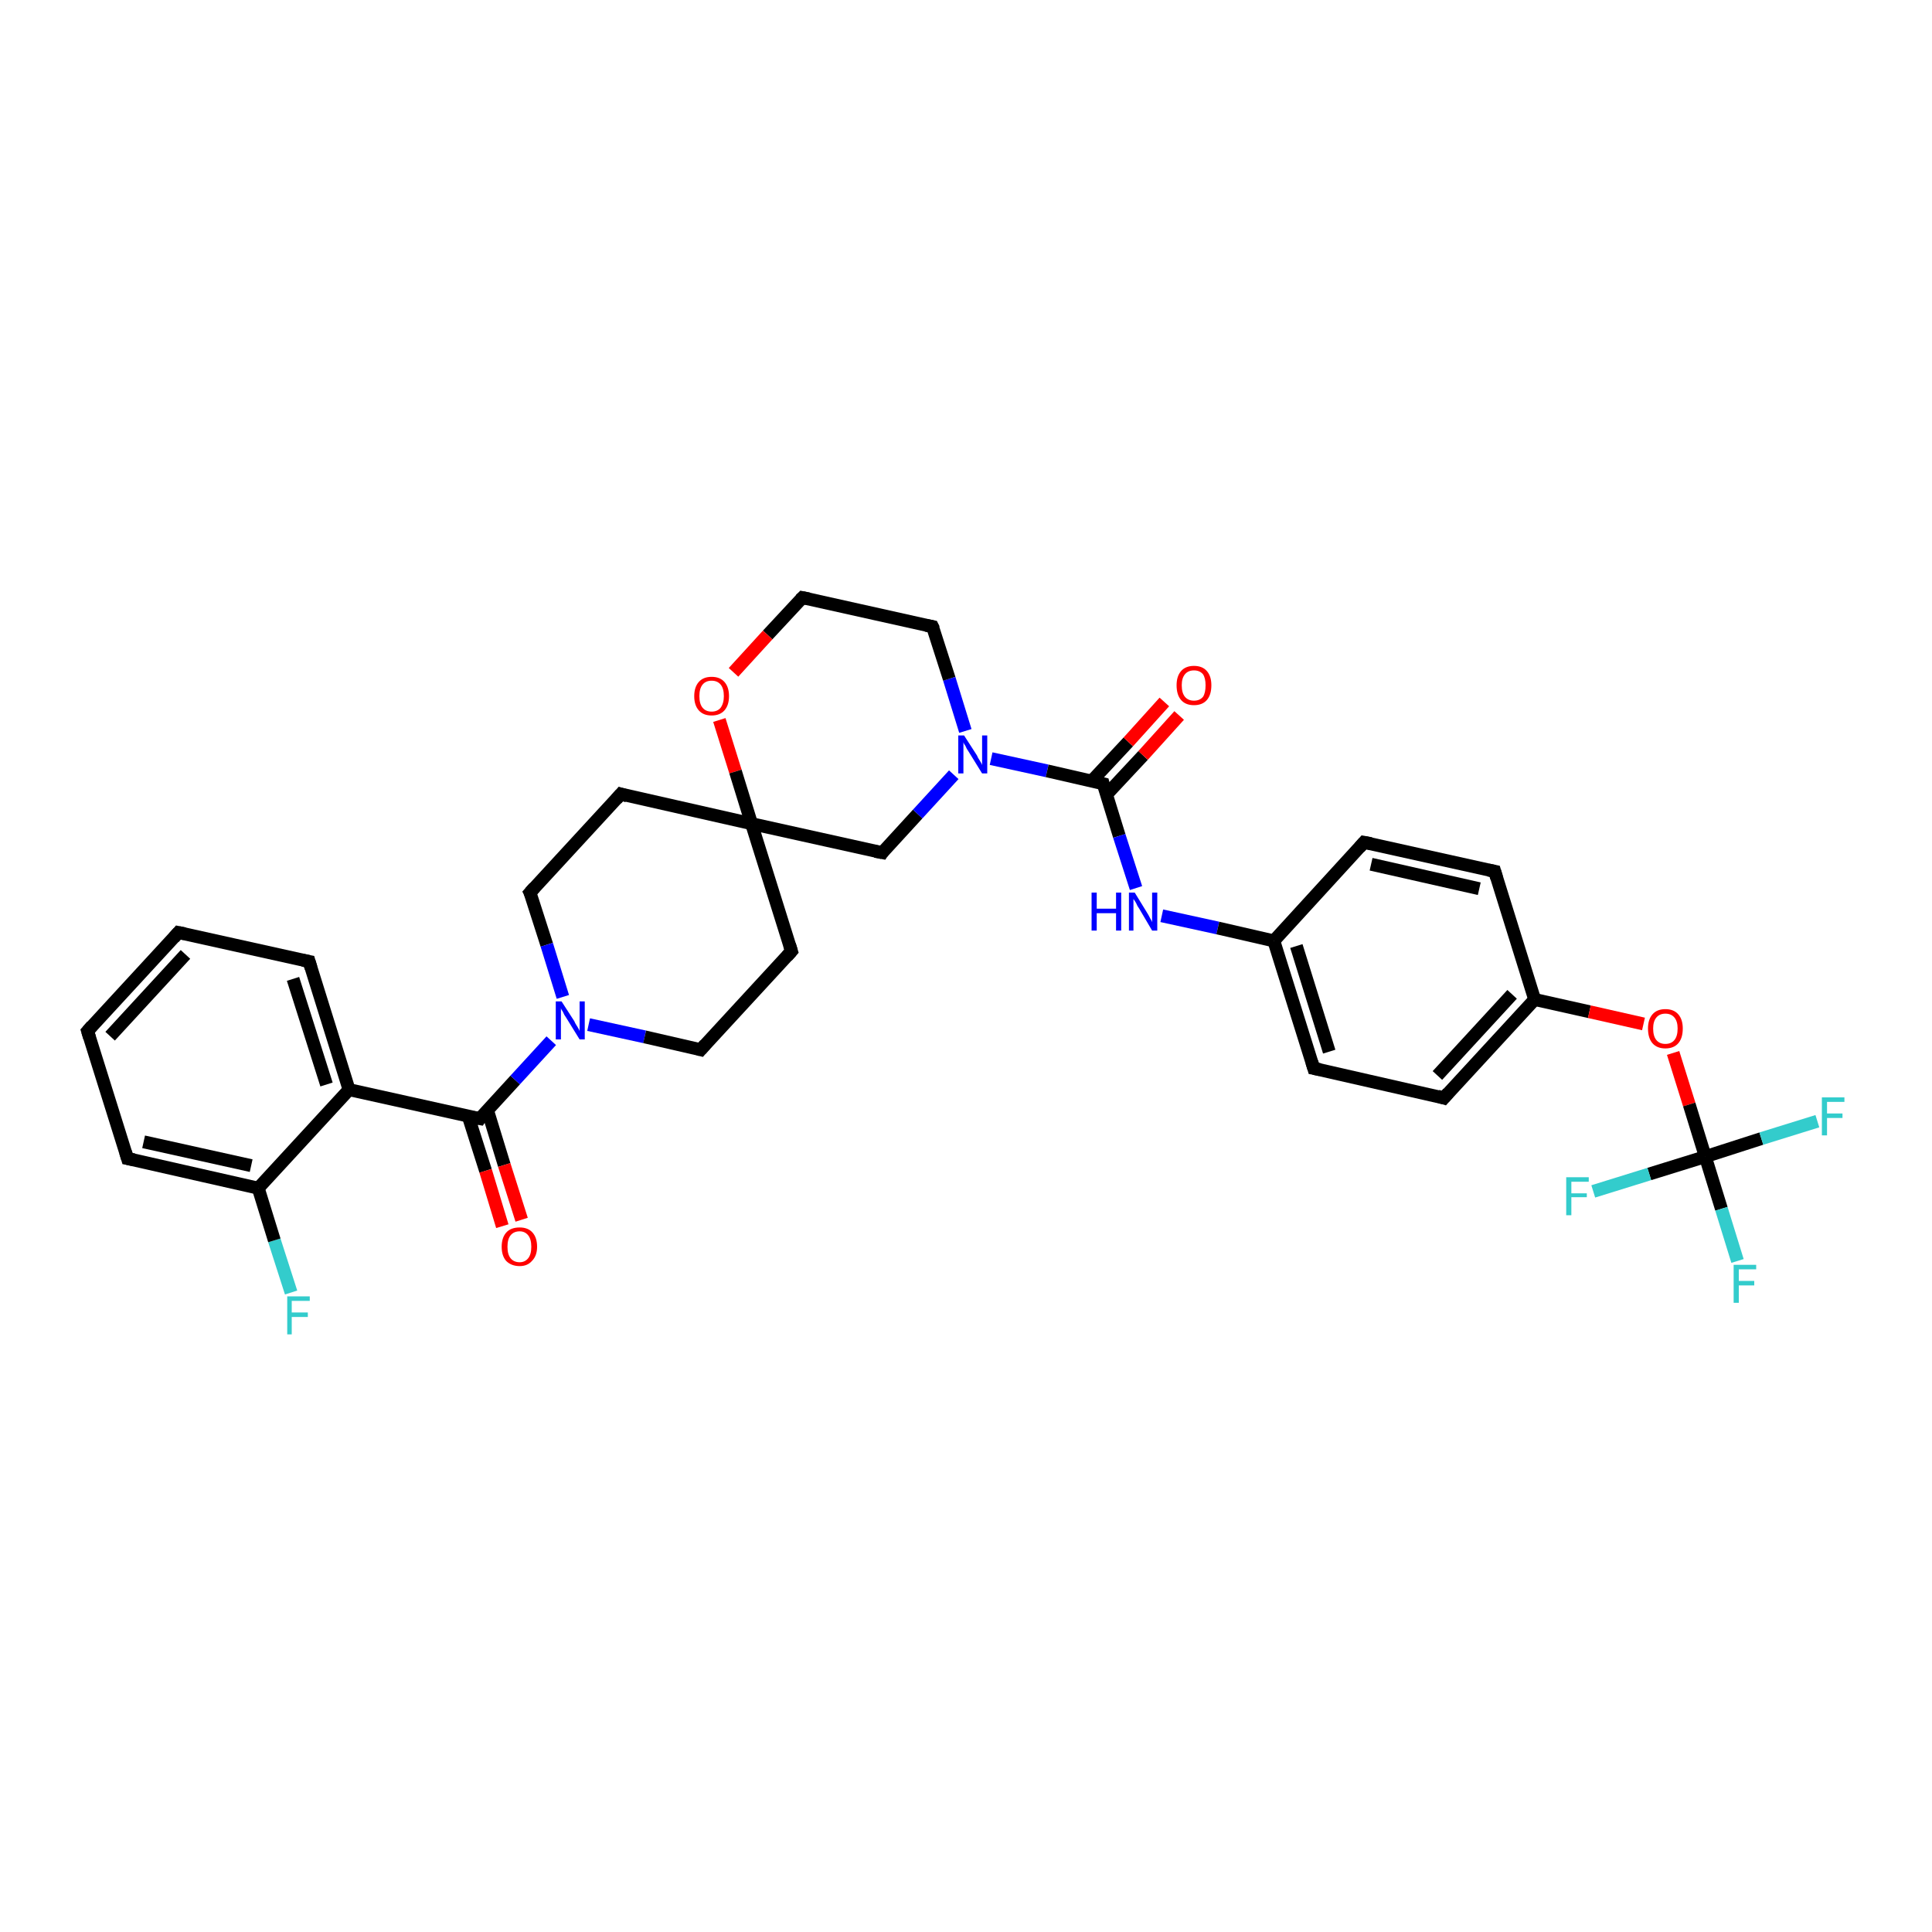 <?xml version='1.0' encoding='iso-8859-1'?>
<svg version='1.1' baseProfile='full'
              xmlns='http://www.w3.org/2000/svg'
                      xmlns:rdkit='http://www.rdkit.org/xml'
                      xmlns:xlink='http://www.w3.org/1999/xlink'
                  xml:space='preserve'
width='300px' height='300px' viewBox='0 0 300 300'>
<!-- END OF HEADER -->
<rect style='opacity:1.0;fill:#FFFFFF;stroke:none' width='300.0' height='300.0' x='0.0' y='0.0'> </rect>
<path class='bond-0 atom-0 atom-1' d='M 45.2,200.7 L 42.6,192.6' style='fill:none;fill-rule:evenodd;stroke:#33CCCC;stroke-width:2.0px;stroke-linecap:butt;stroke-linejoin:miter;stroke-opacity:1' />
<path class='bond-0 atom-0 atom-1' d='M 42.6,192.6 L 40.1,184.5' style='fill:none;fill-rule:evenodd;stroke:#000000;stroke-width:2.0px;stroke-linecap:butt;stroke-linejoin:miter;stroke-opacity:1' />
<path class='bond-1 atom-1 atom-2' d='M 40.1,184.5 L 19.8,179.9' style='fill:none;fill-rule:evenodd;stroke:#000000;stroke-width:2.0px;stroke-linecap:butt;stroke-linejoin:miter;stroke-opacity:1' />
<path class='bond-1 atom-1 atom-2' d='M 39.0,181.0 L 22.3,177.3' style='fill:none;fill-rule:evenodd;stroke:#000000;stroke-width:2.0px;stroke-linecap:butt;stroke-linejoin:miter;stroke-opacity:1' />
<path class='bond-2 atom-2 atom-3' d='M 19.8,179.9 L 13.6,160.1' style='fill:none;fill-rule:evenodd;stroke:#000000;stroke-width:2.0px;stroke-linecap:butt;stroke-linejoin:miter;stroke-opacity:1' />
<path class='bond-3 atom-3 atom-4' d='M 13.6,160.1 L 27.7,144.8' style='fill:none;fill-rule:evenodd;stroke:#000000;stroke-width:2.0px;stroke-linecap:butt;stroke-linejoin:miter;stroke-opacity:1' />
<path class='bond-3 atom-3 atom-4' d='M 17.1,160.9 L 28.8,148.2' style='fill:none;fill-rule:evenodd;stroke:#000000;stroke-width:2.0px;stroke-linecap:butt;stroke-linejoin:miter;stroke-opacity:1' />
<path class='bond-4 atom-4 atom-5' d='M 27.7,144.8 L 48.0,149.3' style='fill:none;fill-rule:evenodd;stroke:#000000;stroke-width:2.0px;stroke-linecap:butt;stroke-linejoin:miter;stroke-opacity:1' />
<path class='bond-5 atom-5 atom-6' d='M 48.0,149.3 L 54.2,169.2' style='fill:none;fill-rule:evenodd;stroke:#000000;stroke-width:2.0px;stroke-linecap:butt;stroke-linejoin:miter;stroke-opacity:1' />
<path class='bond-5 atom-5 atom-6' d='M 45.5,152.0 L 50.7,168.4' style='fill:none;fill-rule:evenodd;stroke:#000000;stroke-width:2.0px;stroke-linecap:butt;stroke-linejoin:miter;stroke-opacity:1' />
<path class='bond-6 atom-6 atom-7' d='M 54.2,169.2 L 74.5,173.7' style='fill:none;fill-rule:evenodd;stroke:#000000;stroke-width:2.0px;stroke-linecap:butt;stroke-linejoin:miter;stroke-opacity:1' />
<path class='bond-7 atom-7 atom-8' d='M 72.7,173.3 L 75.4,181.8' style='fill:none;fill-rule:evenodd;stroke:#000000;stroke-width:2.0px;stroke-linecap:butt;stroke-linejoin:miter;stroke-opacity:1' />
<path class='bond-7 atom-7 atom-8' d='M 75.4,181.8 L 78.0,190.4' style='fill:none;fill-rule:evenodd;stroke:#FF0000;stroke-width:2.0px;stroke-linecap:butt;stroke-linejoin:miter;stroke-opacity:1' />
<path class='bond-7 atom-7 atom-8' d='M 75.7,172.4 L 78.3,180.9' style='fill:none;fill-rule:evenodd;stroke:#000000;stroke-width:2.0px;stroke-linecap:butt;stroke-linejoin:miter;stroke-opacity:1' />
<path class='bond-7 atom-7 atom-8' d='M 78.3,180.9 L 81.0,189.4' style='fill:none;fill-rule:evenodd;stroke:#FF0000;stroke-width:2.0px;stroke-linecap:butt;stroke-linejoin:miter;stroke-opacity:1' />
<path class='bond-8 atom-7 atom-9' d='M 74.5,173.7 L 80.0,167.7' style='fill:none;fill-rule:evenodd;stroke:#000000;stroke-width:2.0px;stroke-linecap:butt;stroke-linejoin:miter;stroke-opacity:1' />
<path class='bond-8 atom-7 atom-9' d='M 80.0,167.7 L 85.6,161.6' style='fill:none;fill-rule:evenodd;stroke:#0000FF;stroke-width:2.0px;stroke-linecap:butt;stroke-linejoin:miter;stroke-opacity:1' />
<path class='bond-9 atom-9 atom-10' d='M 91.4,159.1 L 100.1,161.0' style='fill:none;fill-rule:evenodd;stroke:#0000FF;stroke-width:2.0px;stroke-linecap:butt;stroke-linejoin:miter;stroke-opacity:1' />
<path class='bond-9 atom-9 atom-10' d='M 100.1,161.0 L 108.8,163.0' style='fill:none;fill-rule:evenodd;stroke:#000000;stroke-width:2.0px;stroke-linecap:butt;stroke-linejoin:miter;stroke-opacity:1' />
<path class='bond-10 atom-10 atom-11' d='M 108.8,163.0 L 122.9,147.7' style='fill:none;fill-rule:evenodd;stroke:#000000;stroke-width:2.0px;stroke-linecap:butt;stroke-linejoin:miter;stroke-opacity:1' />
<path class='bond-11 atom-11 atom-12' d='M 122.9,147.7 L 116.7,127.9' style='fill:none;fill-rule:evenodd;stroke:#000000;stroke-width:2.0px;stroke-linecap:butt;stroke-linejoin:miter;stroke-opacity:1' />
<path class='bond-12 atom-12 atom-13' d='M 116.7,127.9 L 96.4,123.3' style='fill:none;fill-rule:evenodd;stroke:#000000;stroke-width:2.0px;stroke-linecap:butt;stroke-linejoin:miter;stroke-opacity:1' />
<path class='bond-13 atom-13 atom-14' d='M 96.4,123.3 L 82.3,138.6' style='fill:none;fill-rule:evenodd;stroke:#000000;stroke-width:2.0px;stroke-linecap:butt;stroke-linejoin:miter;stroke-opacity:1' />
<path class='bond-14 atom-12 atom-15' d='M 116.7,127.9 L 137.0,132.4' style='fill:none;fill-rule:evenodd;stroke:#000000;stroke-width:2.0px;stroke-linecap:butt;stroke-linejoin:miter;stroke-opacity:1' />
<path class='bond-15 atom-15 atom-16' d='M 137.0,132.4 L 142.5,126.4' style='fill:none;fill-rule:evenodd;stroke:#000000;stroke-width:2.0px;stroke-linecap:butt;stroke-linejoin:miter;stroke-opacity:1' />
<path class='bond-15 atom-15 atom-16' d='M 142.5,126.4 L 148.1,120.3' style='fill:none;fill-rule:evenodd;stroke:#0000FF;stroke-width:2.0px;stroke-linecap:butt;stroke-linejoin:miter;stroke-opacity:1' />
<path class='bond-16 atom-16 atom-17' d='M 149.9,113.5 L 147.4,105.4' style='fill:none;fill-rule:evenodd;stroke:#0000FF;stroke-width:2.0px;stroke-linecap:butt;stroke-linejoin:miter;stroke-opacity:1' />
<path class='bond-16 atom-16 atom-17' d='M 147.4,105.4 L 144.8,97.3' style='fill:none;fill-rule:evenodd;stroke:#000000;stroke-width:2.0px;stroke-linecap:butt;stroke-linejoin:miter;stroke-opacity:1' />
<path class='bond-17 atom-17 atom-18' d='M 144.8,97.3 L 124.6,92.8' style='fill:none;fill-rule:evenodd;stroke:#000000;stroke-width:2.0px;stroke-linecap:butt;stroke-linejoin:miter;stroke-opacity:1' />
<path class='bond-18 atom-18 atom-19' d='M 124.6,92.8 L 119.2,98.6' style='fill:none;fill-rule:evenodd;stroke:#000000;stroke-width:2.0px;stroke-linecap:butt;stroke-linejoin:miter;stroke-opacity:1' />
<path class='bond-18 atom-18 atom-19' d='M 119.2,98.6 L 113.9,104.4' style='fill:none;fill-rule:evenodd;stroke:#FF0000;stroke-width:2.0px;stroke-linecap:butt;stroke-linejoin:miter;stroke-opacity:1' />
<path class='bond-19 atom-16 atom-20' d='M 153.9,117.8 L 162.6,119.7' style='fill:none;fill-rule:evenodd;stroke:#0000FF;stroke-width:2.0px;stroke-linecap:butt;stroke-linejoin:miter;stroke-opacity:1' />
<path class='bond-19 atom-16 atom-20' d='M 162.6,119.7 L 171.3,121.7' style='fill:none;fill-rule:evenodd;stroke:#000000;stroke-width:2.0px;stroke-linecap:butt;stroke-linejoin:miter;stroke-opacity:1' />
<path class='bond-20 atom-20 atom-21' d='M 171.8,123.4 L 177.5,117.3' style='fill:none;fill-rule:evenodd;stroke:#000000;stroke-width:2.0px;stroke-linecap:butt;stroke-linejoin:miter;stroke-opacity:1' />
<path class='bond-20 atom-20 atom-21' d='M 177.5,117.3 L 183.1,111.1' style='fill:none;fill-rule:evenodd;stroke:#FF0000;stroke-width:2.0px;stroke-linecap:butt;stroke-linejoin:miter;stroke-opacity:1' />
<path class='bond-20 atom-20 atom-21' d='M 169.5,121.3 L 175.2,115.2' style='fill:none;fill-rule:evenodd;stroke:#000000;stroke-width:2.0px;stroke-linecap:butt;stroke-linejoin:miter;stroke-opacity:1' />
<path class='bond-20 atom-20 atom-21' d='M 175.2,115.2 L 180.8,109.0' style='fill:none;fill-rule:evenodd;stroke:#FF0000;stroke-width:2.0px;stroke-linecap:butt;stroke-linejoin:miter;stroke-opacity:1' />
<path class='bond-21 atom-20 atom-22' d='M 171.3,121.7 L 173.8,129.8' style='fill:none;fill-rule:evenodd;stroke:#000000;stroke-width:2.0px;stroke-linecap:butt;stroke-linejoin:miter;stroke-opacity:1' />
<path class='bond-21 atom-20 atom-22' d='M 173.8,129.8 L 176.4,137.9' style='fill:none;fill-rule:evenodd;stroke:#0000FF;stroke-width:2.0px;stroke-linecap:butt;stroke-linejoin:miter;stroke-opacity:1' />
<path class='bond-22 atom-22 atom-23' d='M 180.4,142.2 L 189.1,144.1' style='fill:none;fill-rule:evenodd;stroke:#0000FF;stroke-width:2.0px;stroke-linecap:butt;stroke-linejoin:miter;stroke-opacity:1' />
<path class='bond-22 atom-22 atom-23' d='M 189.1,144.1 L 197.8,146.1' style='fill:none;fill-rule:evenodd;stroke:#000000;stroke-width:2.0px;stroke-linecap:butt;stroke-linejoin:miter;stroke-opacity:1' />
<path class='bond-23 atom-23 atom-24' d='M 197.8,146.1 L 204.0,165.9' style='fill:none;fill-rule:evenodd;stroke:#000000;stroke-width:2.0px;stroke-linecap:butt;stroke-linejoin:miter;stroke-opacity:1' />
<path class='bond-23 atom-23 atom-24' d='M 201.3,146.9 L 206.4,163.3' style='fill:none;fill-rule:evenodd;stroke:#000000;stroke-width:2.0px;stroke-linecap:butt;stroke-linejoin:miter;stroke-opacity:1' />
<path class='bond-24 atom-24 atom-25' d='M 204.0,165.9 L 224.2,170.5' style='fill:none;fill-rule:evenodd;stroke:#000000;stroke-width:2.0px;stroke-linecap:butt;stroke-linejoin:miter;stroke-opacity:1' />
<path class='bond-25 atom-25 atom-26' d='M 224.2,170.5 L 238.3,155.2' style='fill:none;fill-rule:evenodd;stroke:#000000;stroke-width:2.0px;stroke-linecap:butt;stroke-linejoin:miter;stroke-opacity:1' />
<path class='bond-25 atom-25 atom-26' d='M 223.2,167.0 L 234.8,154.4' style='fill:none;fill-rule:evenodd;stroke:#000000;stroke-width:2.0px;stroke-linecap:butt;stroke-linejoin:miter;stroke-opacity:1' />
<path class='bond-26 atom-26 atom-27' d='M 238.3,155.2 L 246.8,157.1' style='fill:none;fill-rule:evenodd;stroke:#000000;stroke-width:2.0px;stroke-linecap:butt;stroke-linejoin:miter;stroke-opacity:1' />
<path class='bond-26 atom-26 atom-27' d='M 246.8,157.1 L 255.2,159.0' style='fill:none;fill-rule:evenodd;stroke:#FF0000;stroke-width:2.0px;stroke-linecap:butt;stroke-linejoin:miter;stroke-opacity:1' />
<path class='bond-27 atom-27 atom-28' d='M 259.8,163.5 L 262.3,171.5' style='fill:none;fill-rule:evenodd;stroke:#FF0000;stroke-width:2.0px;stroke-linecap:butt;stroke-linejoin:miter;stroke-opacity:1' />
<path class='bond-27 atom-27 atom-28' d='M 262.3,171.5 L 264.8,179.6' style='fill:none;fill-rule:evenodd;stroke:#000000;stroke-width:2.0px;stroke-linecap:butt;stroke-linejoin:miter;stroke-opacity:1' />
<path class='bond-28 atom-28 atom-29' d='M 264.8,179.6 L 267.3,187.7' style='fill:none;fill-rule:evenodd;stroke:#000000;stroke-width:2.0px;stroke-linecap:butt;stroke-linejoin:miter;stroke-opacity:1' />
<path class='bond-28 atom-28 atom-29' d='M 267.3,187.7 L 269.8,195.8' style='fill:none;fill-rule:evenodd;stroke:#33CCCC;stroke-width:2.0px;stroke-linecap:butt;stroke-linejoin:miter;stroke-opacity:1' />
<path class='bond-29 atom-28 atom-30' d='M 264.8,179.6 L 273.5,176.8' style='fill:none;fill-rule:evenodd;stroke:#000000;stroke-width:2.0px;stroke-linecap:butt;stroke-linejoin:miter;stroke-opacity:1' />
<path class='bond-29 atom-28 atom-30' d='M 273.5,176.8 L 282.2,174.1' style='fill:none;fill-rule:evenodd;stroke:#33CCCC;stroke-width:2.0px;stroke-linecap:butt;stroke-linejoin:miter;stroke-opacity:1' />
<path class='bond-30 atom-28 atom-31' d='M 264.8,179.6 L 256.1,182.3' style='fill:none;fill-rule:evenodd;stroke:#000000;stroke-width:2.0px;stroke-linecap:butt;stroke-linejoin:miter;stroke-opacity:1' />
<path class='bond-30 atom-28 atom-31' d='M 256.1,182.3 L 247.4,185.0' style='fill:none;fill-rule:evenodd;stroke:#33CCCC;stroke-width:2.0px;stroke-linecap:butt;stroke-linejoin:miter;stroke-opacity:1' />
<path class='bond-31 atom-26 atom-32' d='M 238.3,155.2 L 232.1,135.3' style='fill:none;fill-rule:evenodd;stroke:#000000;stroke-width:2.0px;stroke-linecap:butt;stroke-linejoin:miter;stroke-opacity:1' />
<path class='bond-32 atom-32 atom-33' d='M 232.1,135.3 L 211.8,130.8' style='fill:none;fill-rule:evenodd;stroke:#000000;stroke-width:2.0px;stroke-linecap:butt;stroke-linejoin:miter;stroke-opacity:1' />
<path class='bond-32 atom-32 atom-33' d='M 229.7,138.0 L 212.9,134.2' style='fill:none;fill-rule:evenodd;stroke:#000000;stroke-width:2.0px;stroke-linecap:butt;stroke-linejoin:miter;stroke-opacity:1' />
<path class='bond-33 atom-6 atom-1' d='M 54.2,169.2 L 40.1,184.5' style='fill:none;fill-rule:evenodd;stroke:#000000;stroke-width:2.0px;stroke-linecap:butt;stroke-linejoin:miter;stroke-opacity:1' />
<path class='bond-34 atom-14 atom-9' d='M 82.3,138.6 L 84.9,146.7' style='fill:none;fill-rule:evenodd;stroke:#000000;stroke-width:2.0px;stroke-linecap:butt;stroke-linejoin:miter;stroke-opacity:1' />
<path class='bond-34 atom-14 atom-9' d='M 84.9,146.7 L 87.4,154.8' style='fill:none;fill-rule:evenodd;stroke:#0000FF;stroke-width:2.0px;stroke-linecap:butt;stroke-linejoin:miter;stroke-opacity:1' />
<path class='bond-35 atom-33 atom-23' d='M 211.8,130.8 L 197.8,146.1' style='fill:none;fill-rule:evenodd;stroke:#000000;stroke-width:2.0px;stroke-linecap:butt;stroke-linejoin:miter;stroke-opacity:1' />
<path class='bond-36 atom-19 atom-12' d='M 111.7,111.8 L 114.2,119.8' style='fill:none;fill-rule:evenodd;stroke:#FF0000;stroke-width:2.0px;stroke-linecap:butt;stroke-linejoin:miter;stroke-opacity:1' />
<path class='bond-36 atom-19 atom-12' d='M 114.2,119.8 L 116.7,127.9' style='fill:none;fill-rule:evenodd;stroke:#000000;stroke-width:2.0px;stroke-linecap:butt;stroke-linejoin:miter;stroke-opacity:1' />
<path d='M 20.8,180.1 L 19.8,179.9 L 19.5,178.9' style='fill:none;stroke:#000000;stroke-width:2.0px;stroke-linecap:butt;stroke-linejoin:miter;stroke-opacity:1;' />
<path d='M 13.9,161.1 L 13.6,160.1 L 14.3,159.3' style='fill:none;stroke:#000000;stroke-width:2.0px;stroke-linecap:butt;stroke-linejoin:miter;stroke-opacity:1;' />
<path d='M 27.0,145.6 L 27.7,144.8 L 28.7,145.0' style='fill:none;stroke:#000000;stroke-width:2.0px;stroke-linecap:butt;stroke-linejoin:miter;stroke-opacity:1;' />
<path d='M 47.0,149.1 L 48.0,149.3 L 48.3,150.3' style='fill:none;stroke:#000000;stroke-width:2.0px;stroke-linecap:butt;stroke-linejoin:miter;stroke-opacity:1;' />
<path d='M 73.4,173.5 L 74.5,173.7 L 74.7,173.4' style='fill:none;stroke:#000000;stroke-width:2.0px;stroke-linecap:butt;stroke-linejoin:miter;stroke-opacity:1;' />
<path d='M 108.4,162.9 L 108.8,163.0 L 109.5,162.2' style='fill:none;stroke:#000000;stroke-width:2.0px;stroke-linecap:butt;stroke-linejoin:miter;stroke-opacity:1;' />
<path d='M 122.2,148.5 L 122.9,147.7 L 122.6,146.7' style='fill:none;stroke:#000000;stroke-width:2.0px;stroke-linecap:butt;stroke-linejoin:miter;stroke-opacity:1;' />
<path d='M 97.4,123.6 L 96.4,123.3 L 95.7,124.1' style='fill:none;stroke:#000000;stroke-width:2.0px;stroke-linecap:butt;stroke-linejoin:miter;stroke-opacity:1;' />
<path d='M 83.0,137.8 L 82.3,138.6 L 82.5,139.0' style='fill:none;stroke:#000000;stroke-width:2.0px;stroke-linecap:butt;stroke-linejoin:miter;stroke-opacity:1;' />
<path d='M 135.9,132.2 L 137.0,132.4 L 137.2,132.1' style='fill:none;stroke:#000000;stroke-width:2.0px;stroke-linecap:butt;stroke-linejoin:miter;stroke-opacity:1;' />
<path d='M 145.0,97.7 L 144.8,97.3 L 143.8,97.1' style='fill:none;stroke:#000000;stroke-width:2.0px;stroke-linecap:butt;stroke-linejoin:miter;stroke-opacity:1;' />
<path d='M 125.6,93.0 L 124.6,92.8 L 124.3,93.1' style='fill:none;stroke:#000000;stroke-width:2.0px;stroke-linecap:butt;stroke-linejoin:miter;stroke-opacity:1;' />
<path d='M 170.9,121.6 L 171.3,121.7 L 171.4,122.1' style='fill:none;stroke:#000000;stroke-width:2.0px;stroke-linecap:butt;stroke-linejoin:miter;stroke-opacity:1;' />
<path d='M 203.7,164.9 L 204.0,165.9 L 205.0,166.1' style='fill:none;stroke:#000000;stroke-width:2.0px;stroke-linecap:butt;stroke-linejoin:miter;stroke-opacity:1;' />
<path d='M 223.2,170.2 L 224.2,170.5 L 224.9,169.7' style='fill:none;stroke:#000000;stroke-width:2.0px;stroke-linecap:butt;stroke-linejoin:miter;stroke-opacity:1;' />
<path d='M 232.4,136.3 L 232.1,135.3 L 231.1,135.1' style='fill:none;stroke:#000000;stroke-width:2.0px;stroke-linecap:butt;stroke-linejoin:miter;stroke-opacity:1;' />
<path d='M 212.9,131.0 L 211.8,130.8 L 211.1,131.6' style='fill:none;stroke:#000000;stroke-width:2.0px;stroke-linecap:butt;stroke-linejoin:miter;stroke-opacity:1;' />
<path class='atom-0' d='M 44.6 201.3
L 48.1 201.3
L 48.1 202.0
L 45.3 202.0
L 45.3 203.8
L 47.8 203.8
L 47.8 204.5
L 45.3 204.5
L 45.3 207.2
L 44.6 207.2
L 44.6 201.3
' fill='#33CCCC'/>
<path class='atom-8' d='M 77.9 193.6
Q 77.9 192.2, 78.6 191.4
Q 79.3 190.6, 80.7 190.6
Q 82.0 190.6, 82.7 191.4
Q 83.4 192.2, 83.4 193.6
Q 83.4 195.0, 82.6 195.8
Q 81.9 196.6, 80.7 196.6
Q 79.4 196.6, 78.6 195.8
Q 77.9 195.0, 77.9 193.6
M 80.7 196.0
Q 81.5 196.0, 82.0 195.4
Q 82.5 194.8, 82.5 193.6
Q 82.5 192.4, 82.0 191.8
Q 81.5 191.2, 80.7 191.2
Q 79.8 191.2, 79.3 191.8
Q 78.8 192.4, 78.8 193.6
Q 78.8 194.8, 79.3 195.4
Q 79.8 196.0, 80.7 196.0
' fill='#FF0000'/>
<path class='atom-9' d='M 87.2 155.5
L 89.2 158.6
Q 89.3 158.9, 89.7 159.5
Q 90.0 160.0, 90.0 160.1
L 90.0 155.5
L 90.8 155.5
L 90.8 161.4
L 90.0 161.4
L 87.9 158.0
Q 87.6 157.6, 87.4 157.1
Q 87.1 156.7, 87.1 156.5
L 87.1 161.4
L 86.3 161.4
L 86.3 155.5
L 87.2 155.5
' fill='#0000FF'/>
<path class='atom-16' d='M 149.7 114.2
L 151.7 117.3
Q 151.8 117.6, 152.2 118.2
Q 152.5 118.7, 152.5 118.8
L 152.5 114.2
L 153.3 114.2
L 153.3 120.1
L 152.5 120.1
L 150.4 116.7
Q 150.1 116.3, 149.9 115.8
Q 149.6 115.4, 149.6 115.2
L 149.6 120.1
L 148.8 120.1
L 148.8 114.2
L 149.7 114.2
' fill='#0000FF'/>
<path class='atom-19' d='M 107.8 108.1
Q 107.8 106.7, 108.5 105.9
Q 109.2 105.1, 110.5 105.1
Q 111.8 105.1, 112.5 105.9
Q 113.2 106.7, 113.2 108.1
Q 113.2 109.5, 112.5 110.3
Q 111.8 111.1, 110.5 111.1
Q 109.2 111.1, 108.5 110.3
Q 107.8 109.5, 107.8 108.1
M 110.5 110.5
Q 111.4 110.5, 111.9 109.9
Q 112.4 109.2, 112.4 108.1
Q 112.4 106.9, 111.9 106.3
Q 111.4 105.7, 110.5 105.7
Q 109.6 105.7, 109.1 106.3
Q 108.6 106.9, 108.6 108.1
Q 108.6 109.3, 109.1 109.9
Q 109.6 110.5, 110.5 110.5
' fill='#FF0000'/>
<path class='atom-21' d='M 182.7 106.4
Q 182.7 105.0, 183.4 104.2
Q 184.1 103.4, 185.4 103.4
Q 186.7 103.4, 187.4 104.2
Q 188.1 105.0, 188.1 106.4
Q 188.1 107.9, 187.4 108.7
Q 186.7 109.5, 185.4 109.5
Q 184.1 109.5, 183.4 108.7
Q 182.7 107.9, 182.7 106.4
M 185.4 108.8
Q 186.3 108.8, 186.8 108.2
Q 187.2 107.6, 187.2 106.4
Q 187.2 105.3, 186.8 104.7
Q 186.3 104.1, 185.4 104.1
Q 184.5 104.1, 184.0 104.7
Q 183.5 105.3, 183.5 106.4
Q 183.5 107.6, 184.0 108.2
Q 184.5 108.8, 185.4 108.8
' fill='#FF0000'/>
<path class='atom-22' d='M 169.5 138.6
L 170.3 138.6
L 170.3 141.1
L 173.3 141.1
L 173.3 138.6
L 174.1 138.6
L 174.1 144.5
L 173.3 144.5
L 173.3 141.8
L 170.3 141.8
L 170.3 144.5
L 169.5 144.5
L 169.5 138.6
' fill='#0000FF'/>
<path class='atom-22' d='M 176.2 138.6
L 178.1 141.7
Q 178.3 142.0, 178.6 142.6
Q 178.9 143.1, 178.9 143.2
L 178.9 138.6
L 179.7 138.6
L 179.7 144.5
L 178.9 144.5
L 176.9 141.1
Q 176.6 140.7, 176.4 140.2
Q 176.1 139.7, 176.0 139.6
L 176.0 144.5
L 175.3 144.5
L 175.3 138.6
L 176.2 138.6
' fill='#0000FF'/>
<path class='atom-27' d='M 255.9 159.7
Q 255.9 158.3, 256.6 157.5
Q 257.3 156.7, 258.6 156.7
Q 259.9 156.7, 260.6 157.5
Q 261.3 158.3, 261.3 159.7
Q 261.3 161.2, 260.6 162.0
Q 259.9 162.8, 258.6 162.8
Q 257.3 162.8, 256.6 162.0
Q 255.9 161.2, 255.9 159.7
M 258.6 162.1
Q 259.5 162.1, 260.0 161.5
Q 260.5 160.9, 260.5 159.7
Q 260.5 158.6, 260.0 158.0
Q 259.5 157.4, 258.6 157.4
Q 257.7 157.4, 257.2 158.0
Q 256.7 158.6, 256.7 159.7
Q 256.7 160.9, 257.2 161.5
Q 257.7 162.1, 258.6 162.1
' fill='#FF0000'/>
<path class='atom-29' d='M 269.2 196.4
L 272.7 196.4
L 272.7 197.1
L 270.0 197.1
L 270.0 198.9
L 272.4 198.9
L 272.4 199.6
L 270.0 199.6
L 270.0 202.3
L 269.2 202.3
L 269.2 196.4
' fill='#33CCCC'/>
<path class='atom-30' d='M 282.9 170.4
L 286.4 170.4
L 286.4 171.1
L 283.7 171.1
L 283.7 172.9
L 286.1 172.9
L 286.1 173.6
L 283.7 173.6
L 283.7 176.3
L 282.9 176.3
L 282.9 170.4
' fill='#33CCCC'/>
<path class='atom-31' d='M 243.2 182.8
L 246.7 182.8
L 246.7 183.5
L 244.0 183.5
L 244.0 185.3
L 246.4 185.3
L 246.4 185.9
L 244.0 185.9
L 244.0 188.7
L 243.2 188.7
L 243.2 182.8
' fill='#33CCCC'/>
</svg>
